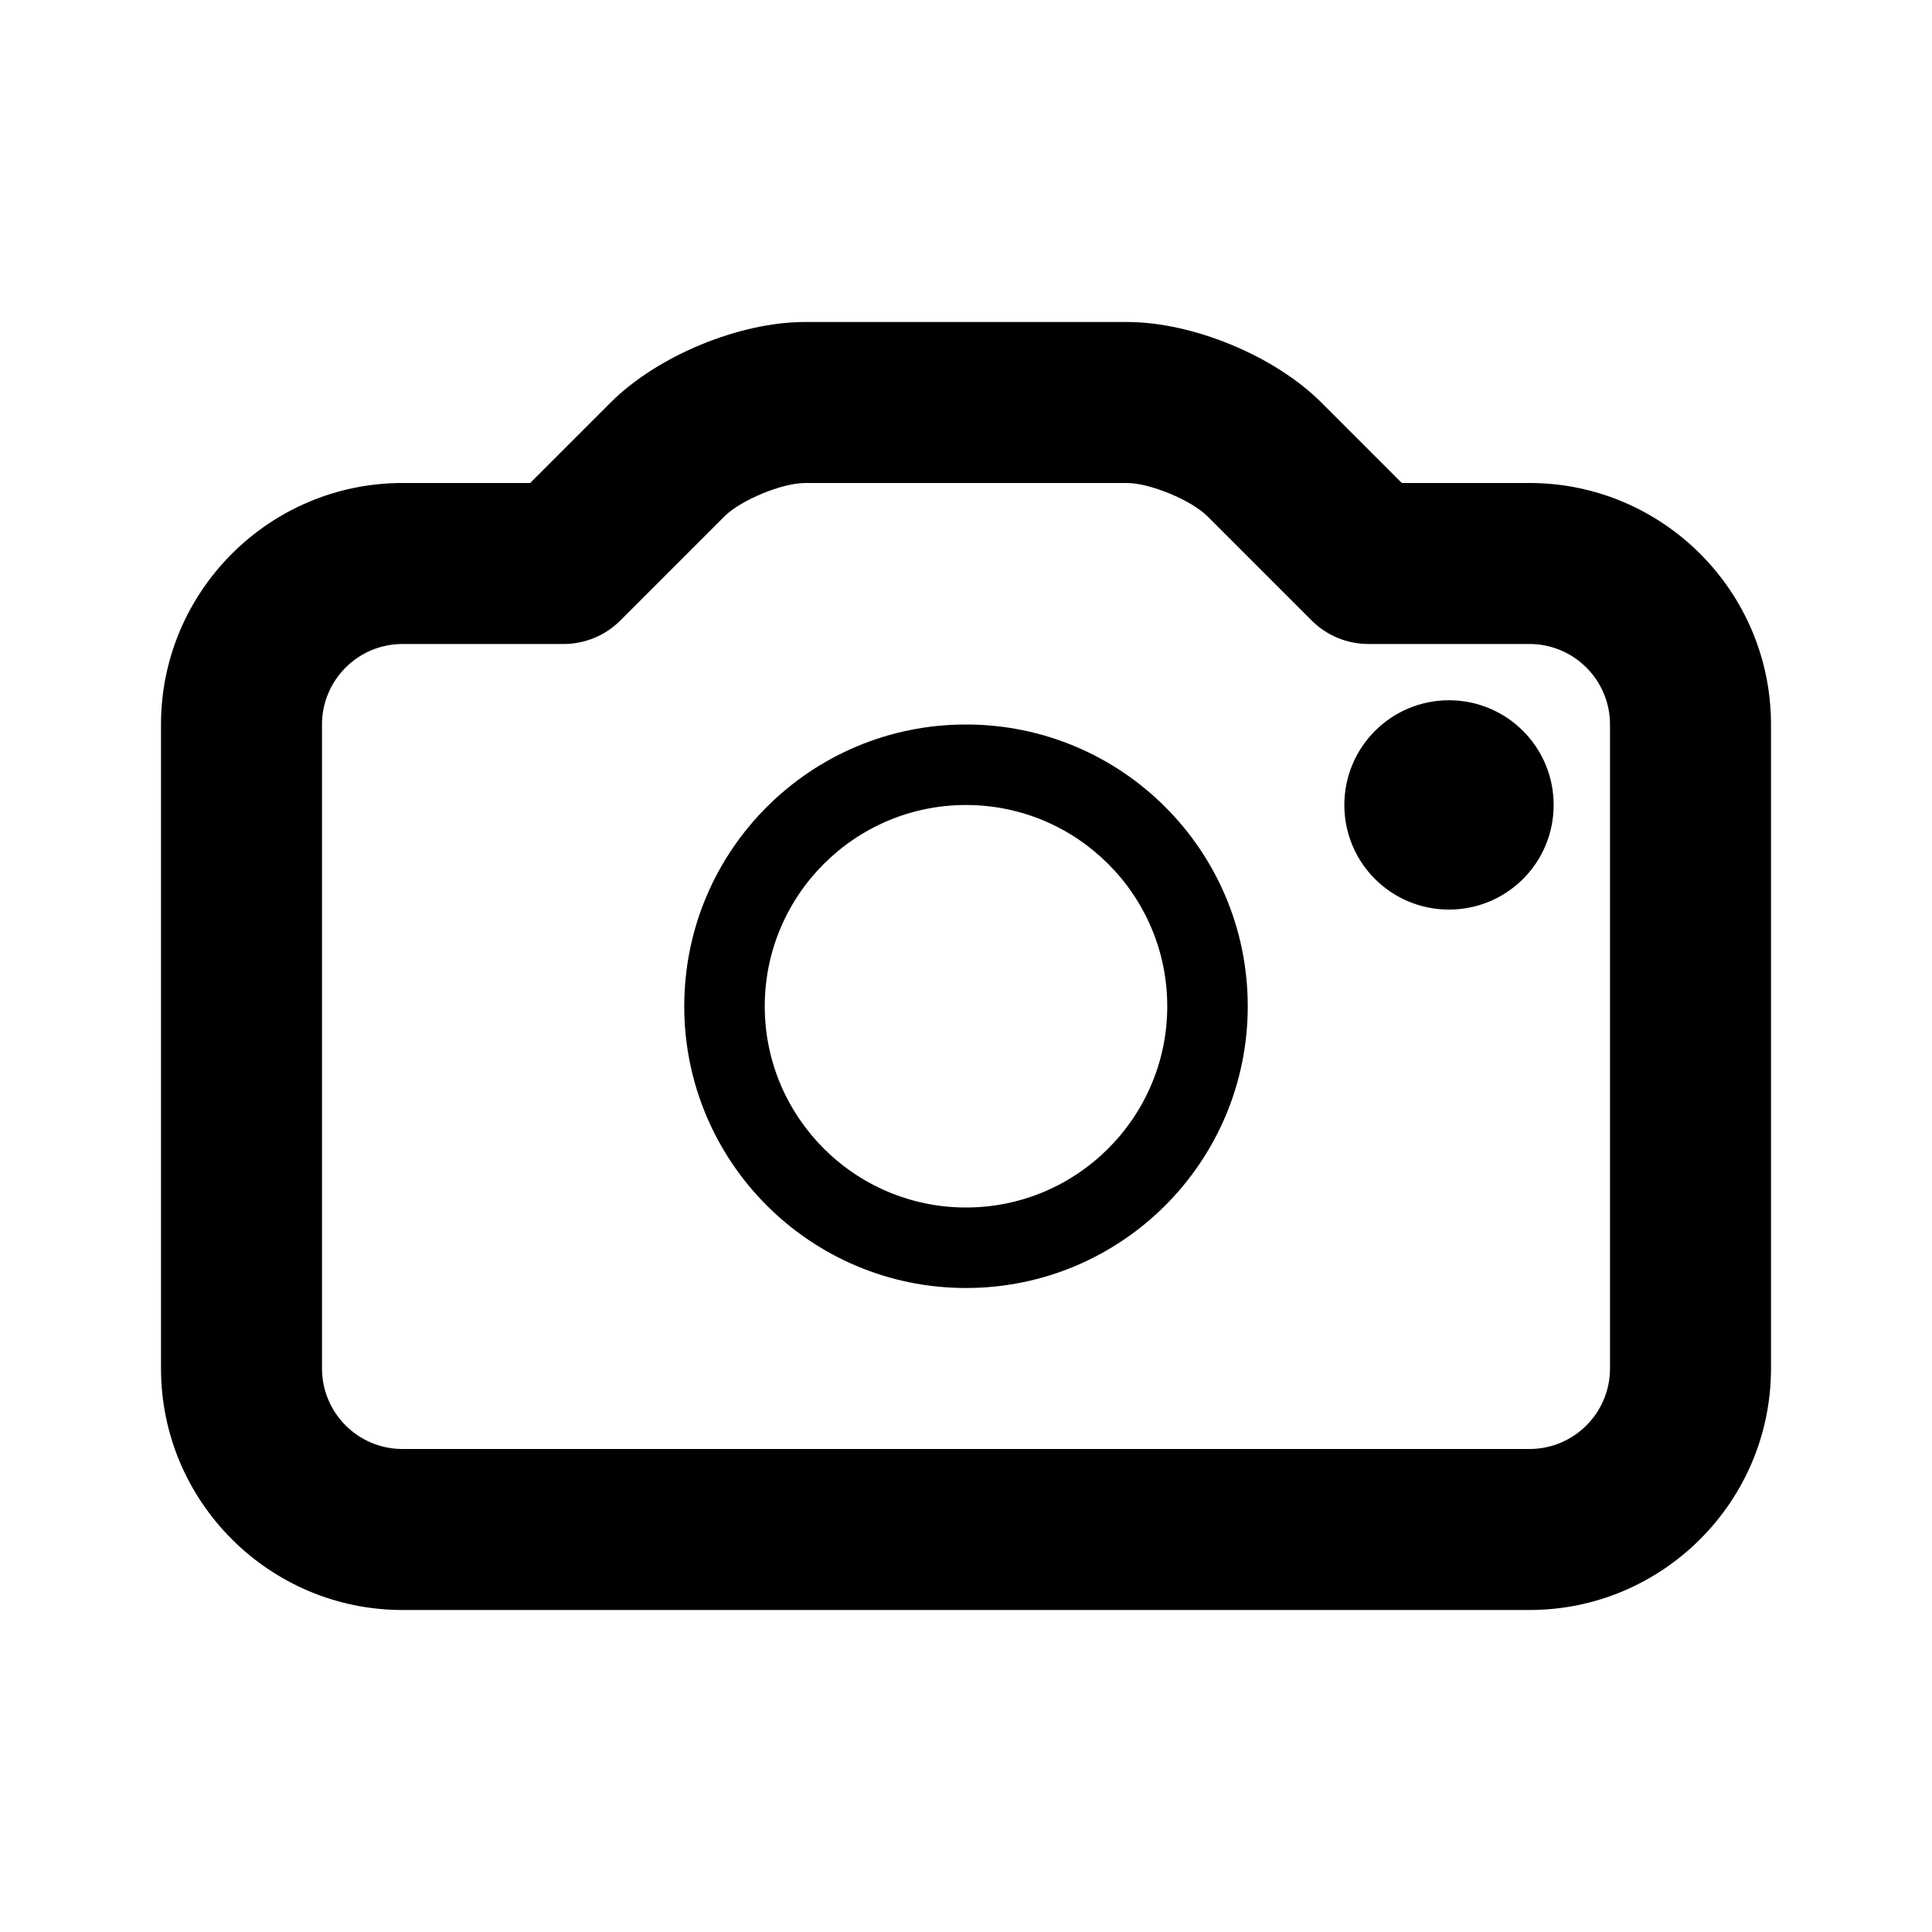 <?xml version="1.0" ?><svg baseProfile="tiny" height="24px" id="Layer_1" version="1.2" viewBox="0 0 24 24" width="24px" xml:space="preserve" xmlns="http://www.w3.org/2000/svg" xmlns:xlink="http://www.w3.org/1999/xlink"><g><path d="M19,20H5c-1.654,0-3-1.346-3-3V9c0-1.654,1.346-3,3-3h1.586l1-1C8.165,4.421,9.182,4,10,4h4c0.818,0,1.835,0.421,2.414,1   l1,1H19c1.654,0,3,1.346,3,3v8C22,18.654,20.654,20,19,20z M5,8C4.448,8,4,8.448,4,9v8c0,0.552,0.448,1,1,1h14c0.552,0,1-0.448,1-1   V9c0-0.552-0.448-1-1-1h-2c-0.266,0-0.52-0.105-0.707-0.293L15,6.414C14.799,6.213,14.285,6,14,6h-4C9.715,6,9.201,6.213,9,6.414   L7.707,7.707C7.52,7.895,7.266,8,7,8H5z"/></g><g><path d="M12,10c1.379,0,2.5,1.121,2.5,2.5S13.379,15,12,15s-2.5-1.121-2.5-2.5S10.621,10,12,10 M12,9c-1.934,0-3.5,1.566-3.5,3.5   c0,1.932,1.566,3.5,3.5,3.5s3.5-1.568,3.5-3.5C15.5,10.566,13.934,9,12,9z"/></g><g><path d="M18,8.699c-0.719,0-1.3,0.582-1.3,1.301s0.581,1.299,1.3,1.299s1.3-0.58,1.3-1.299S18.719,8.699,18,8.699z"/></g></svg>